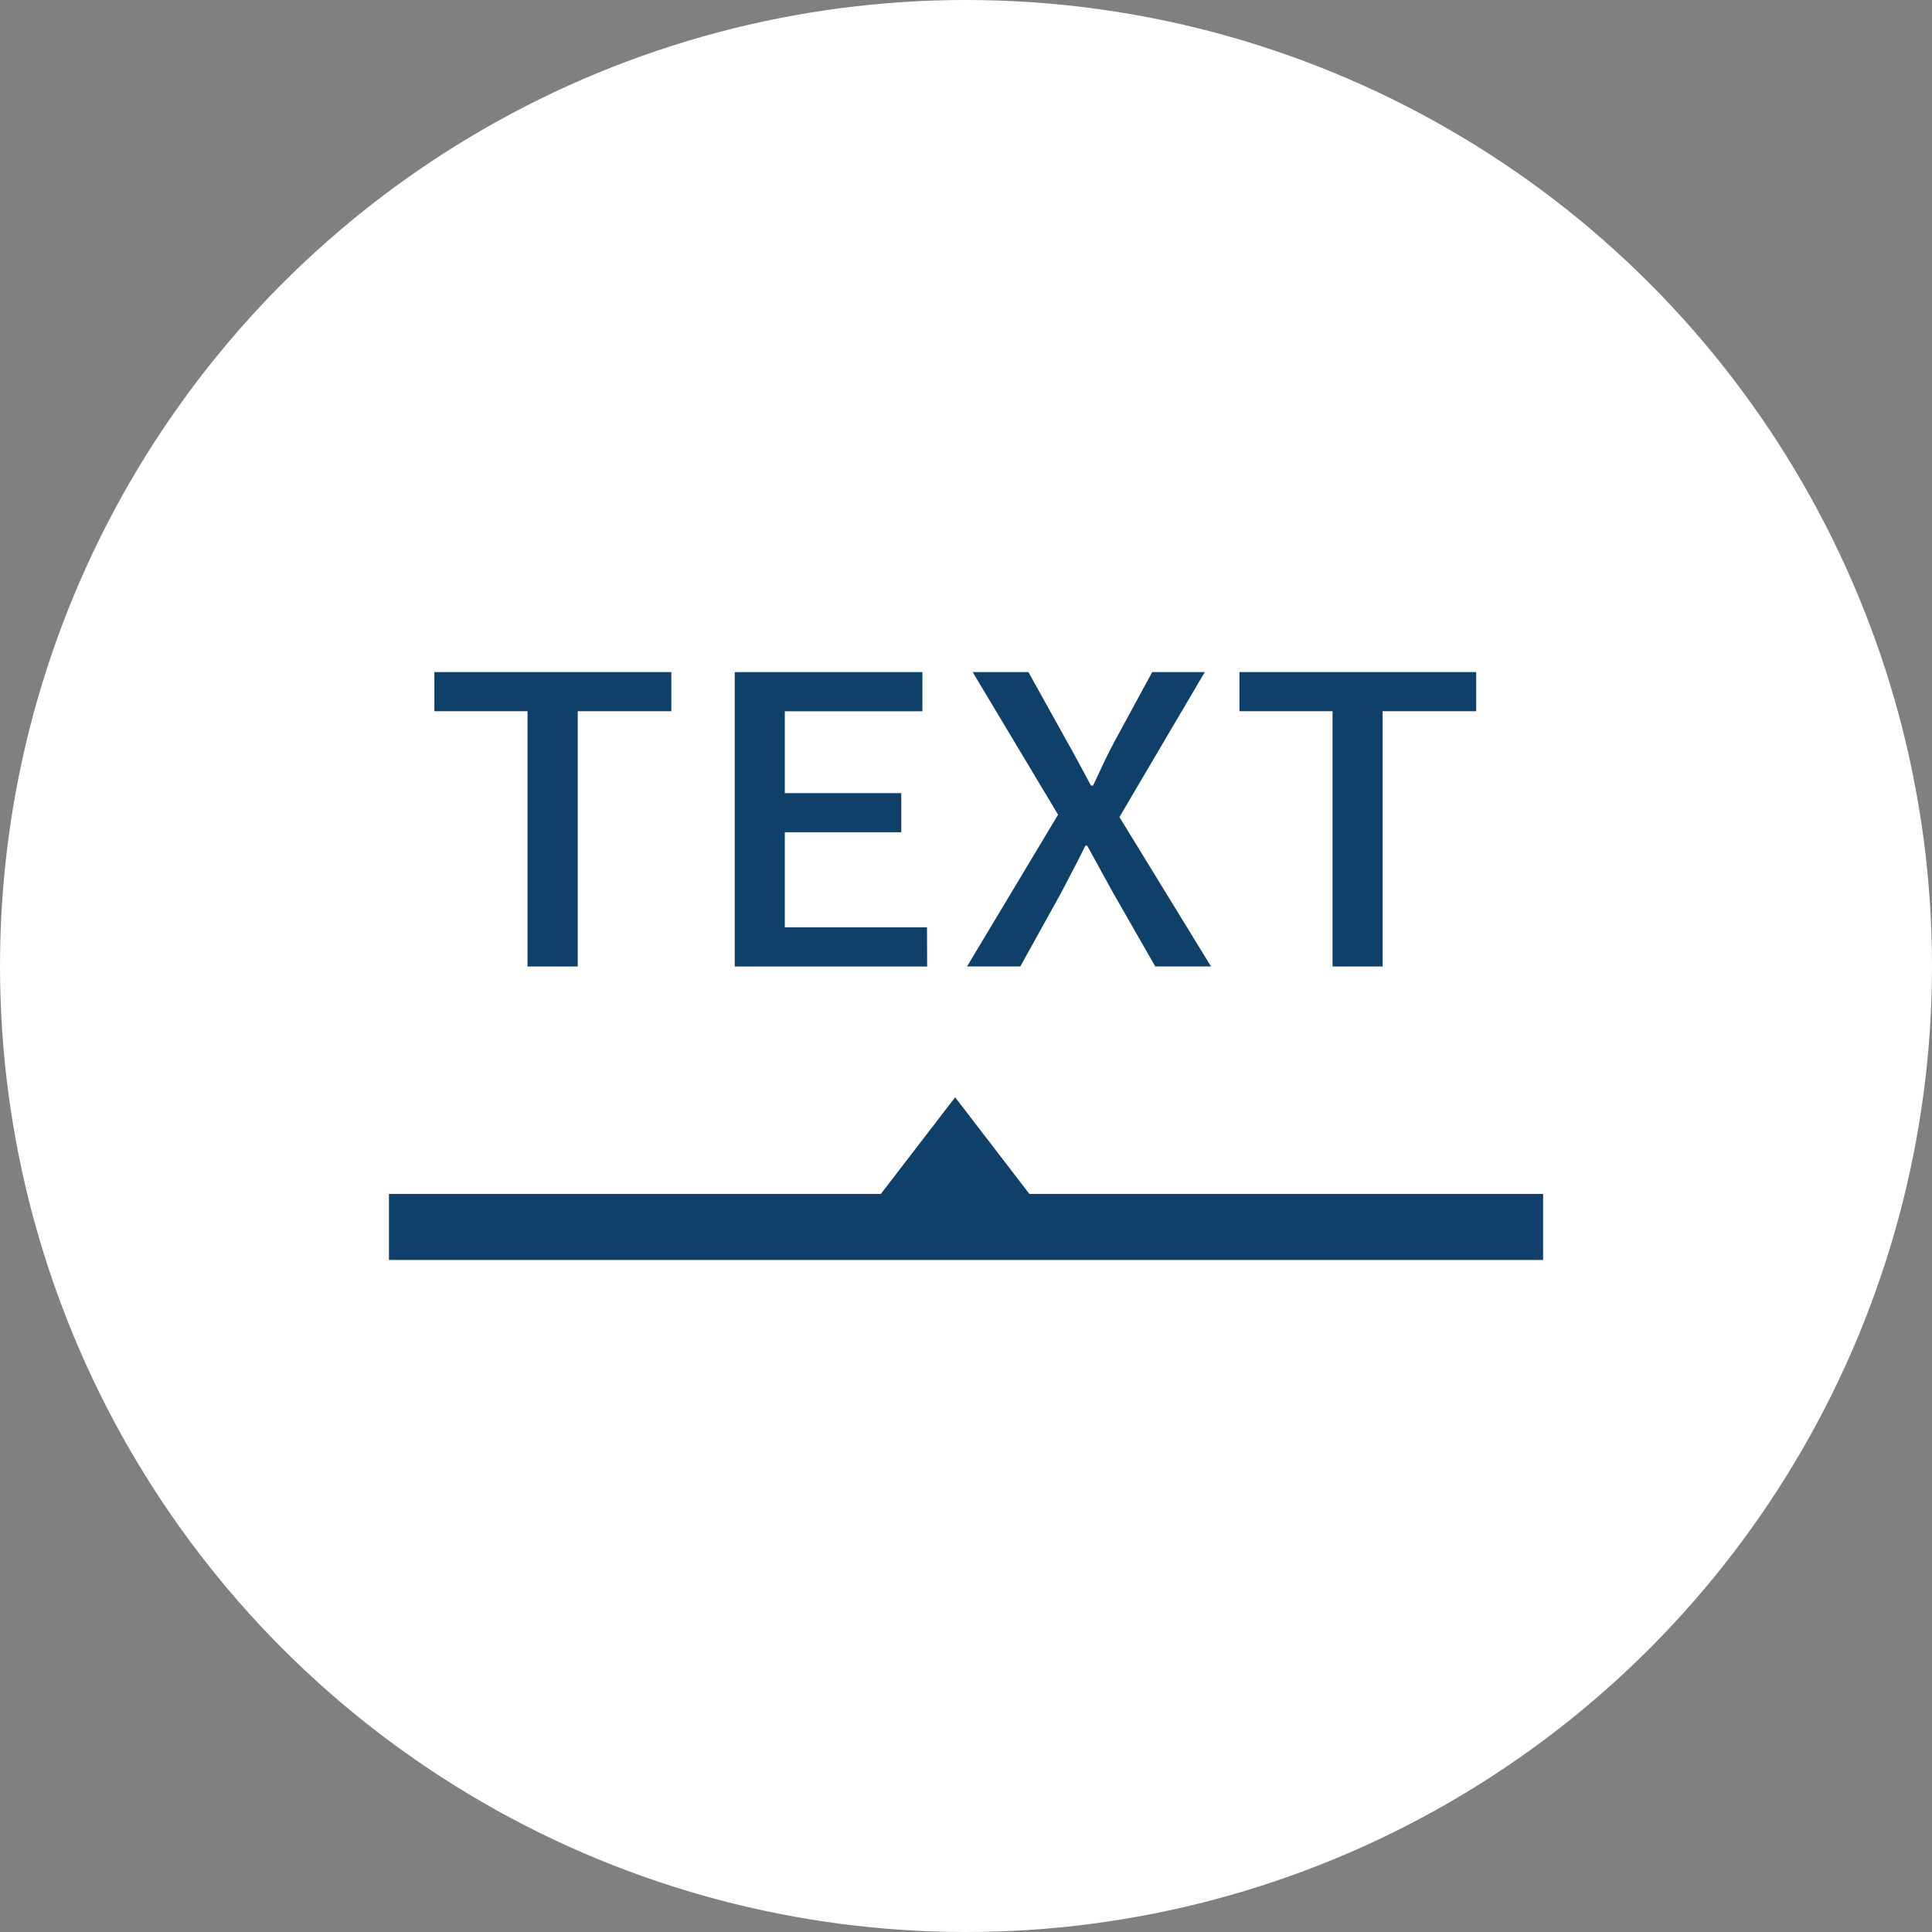<?xml version="1.0" encoding="UTF-8"?><svg id="b" xmlns="http://www.w3.org/2000/svg" viewBox="0 0 48.516 48.516"><rect x="0" y="0" width="48.516" height="48.516" fill="#808080" stroke="none"/><defs><style>.i{fill:#0e4069;}.i,.j{stroke-width:0px;}.j{fill:#fff;}</style></defs><g id="c"><circle class="j" cx="24.258" cy="24.258" r="24.258"/><path id="d" class="i" d="M13.248,24.27h1.26v-6.41h2.35v-.983h-5.95v.983h2.339v6.41Z"/><path id="e" class="i" d="M23.279,23.287h-3.571v-2.387h2.924v-.983h-2.924v-2.056h3.455v-.983h-4.712v7.393h4.831l-.003-.984Z"/><path id="f" class="i" d="M25.621,24.27l1.018-1.836c.195-.381.4-.752.617-1.2h.044c.249.452.454.823.66,1.2l1.051,1.836h1.4l-2.3-3.752,2.144-3.641h-1.321l-.942,1.735c-.185.342-.336.673-.542,1.114h-.054c-.238-.441-.412-.772-.607-1.114l-.964-1.735h-1.4l2.145,3.581-2.286,3.812h1.337Z"/><path id="g" class="i" d="M33.464,24.27h1.256v-6.41h2.35v-.983h-5.946v.983h2.339v6.41Z"/><path id="h" class="i" d="M25.85,29.982l-1.865-2.427-1.865,2.427h-12.353v1.658h28.983v-1.658h-12.9Z"/></g></svg>
